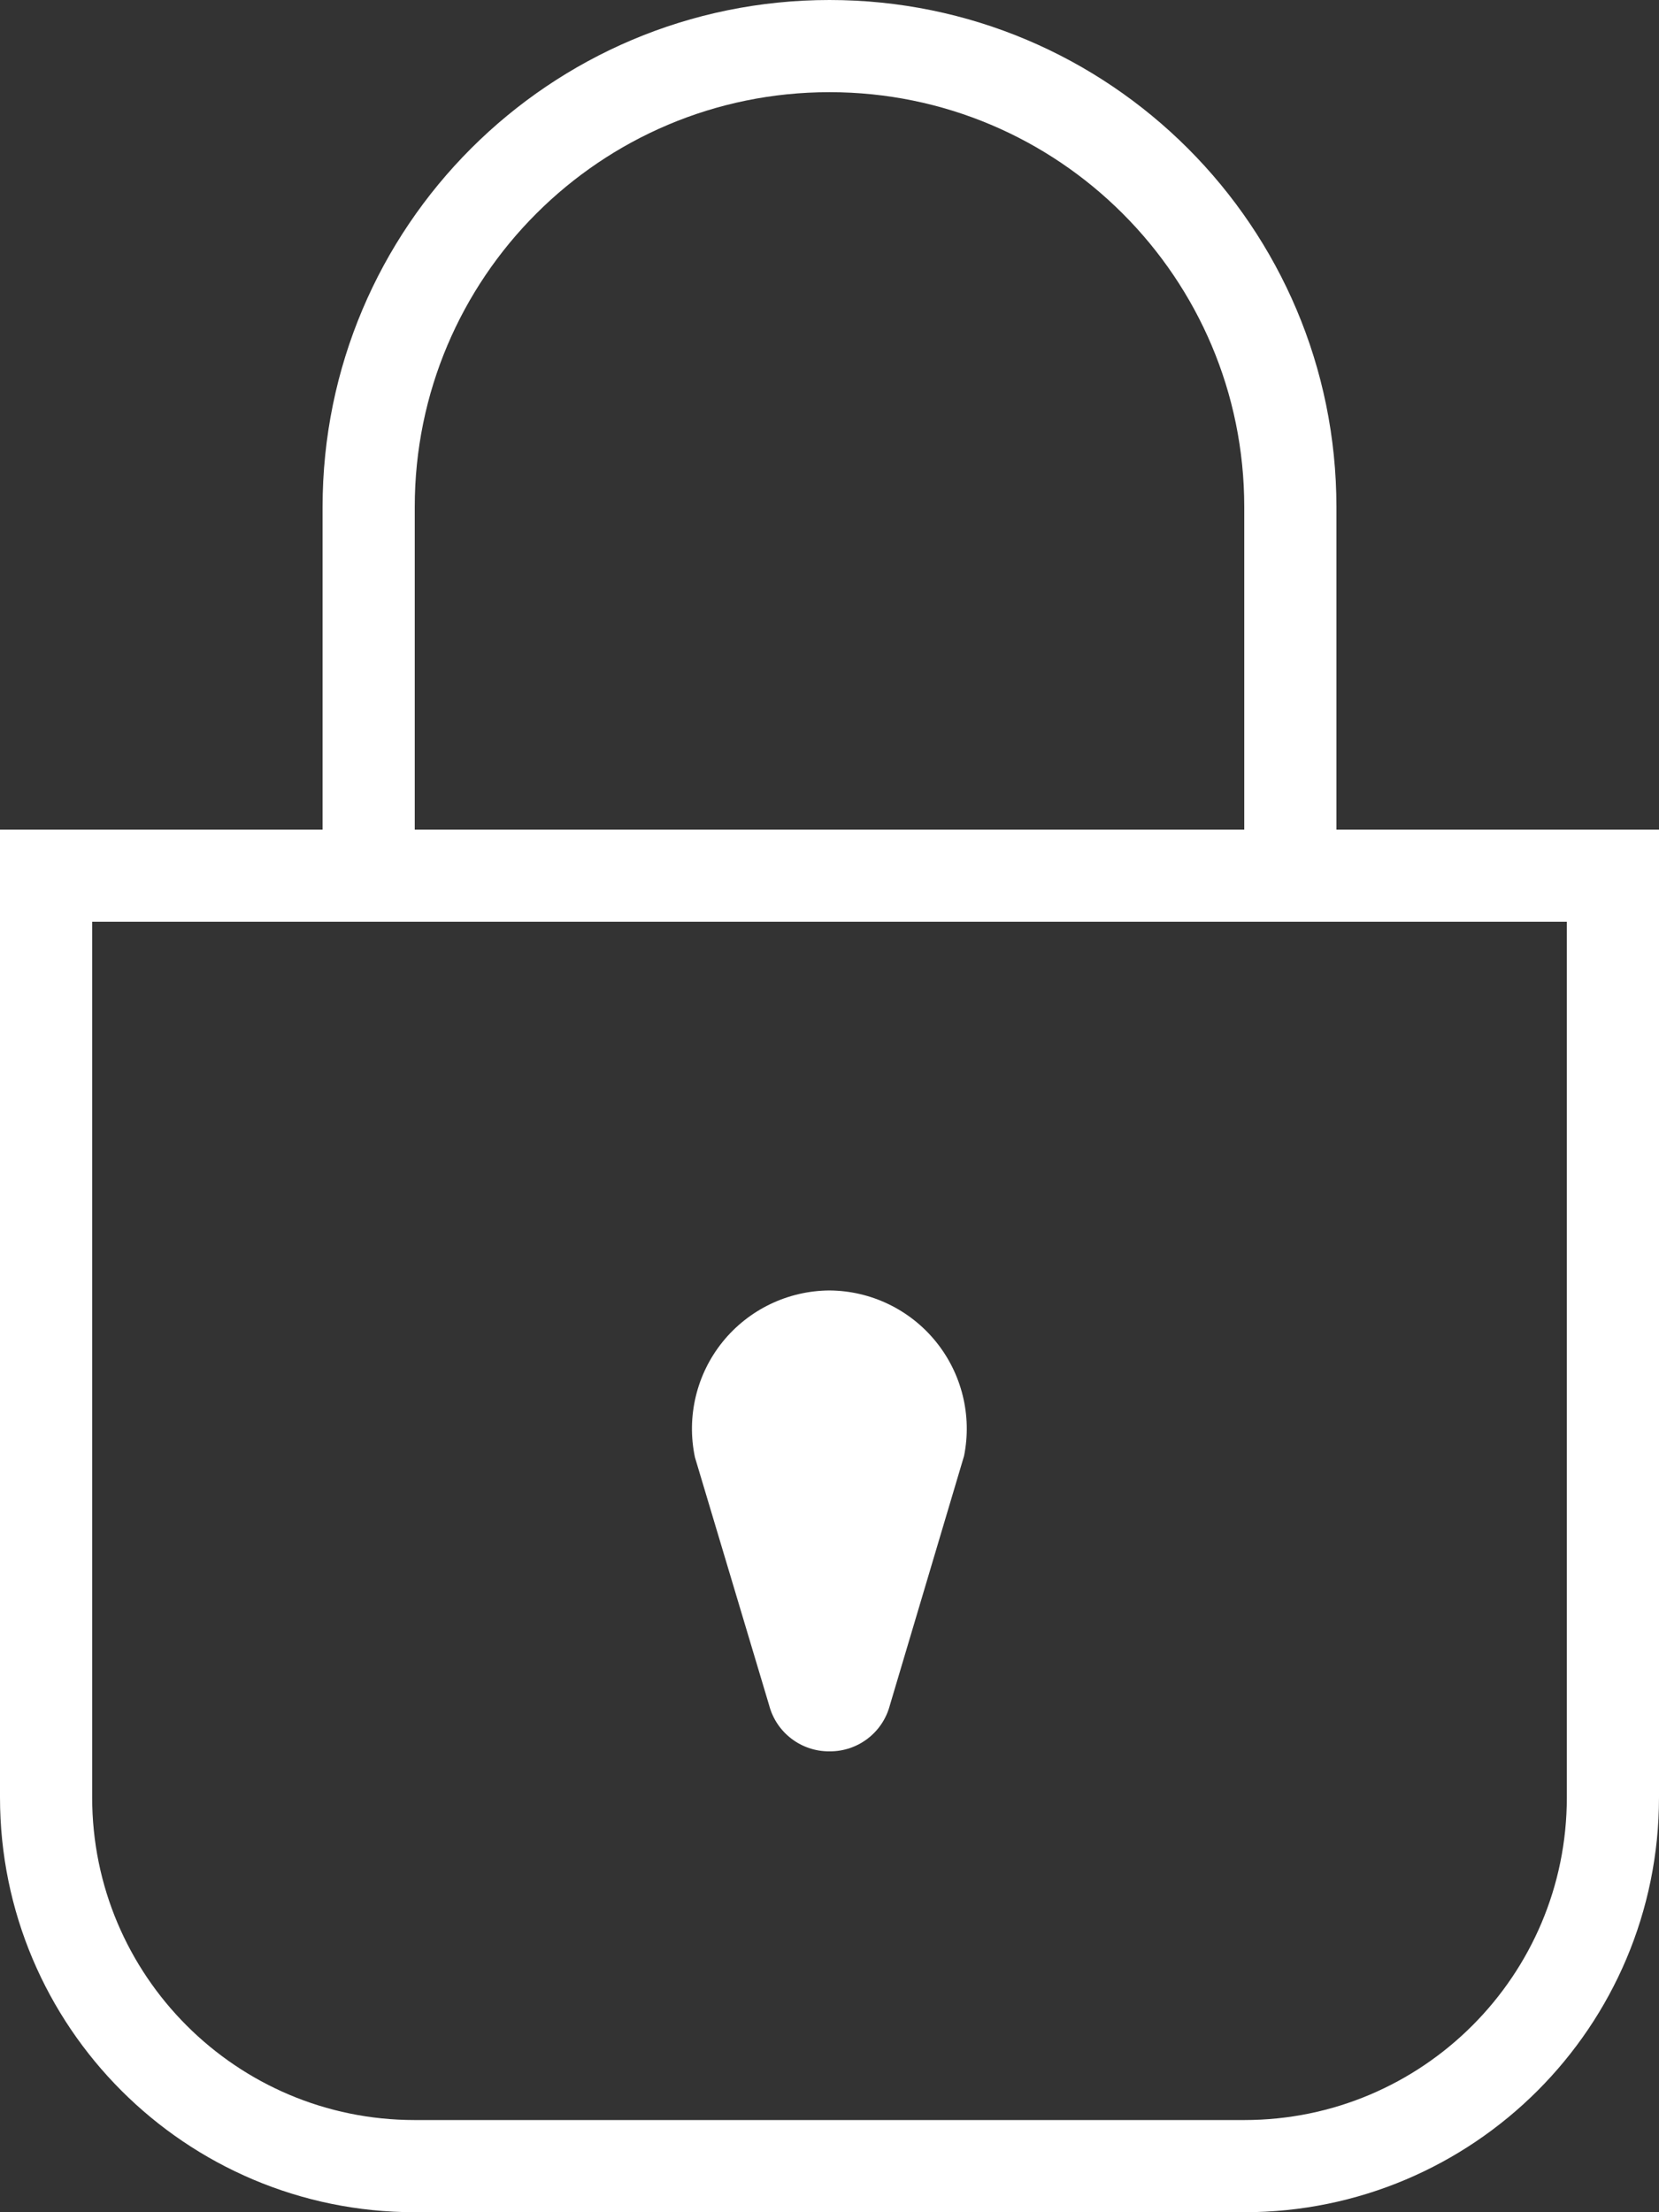 <?xml version="1.0" encoding="UTF-8"?>
<svg width="36px" height="48px" viewBox="0 0 36 48" version="1.1" xmlns="http://www.w3.org/2000/svg" xmlns:xlink="http://www.w3.org/1999/xlink">
    <rect x="0" y="0" width="36" height="48" fill="#333333" stroke="none"/>
    <!-- Generator: sketchtool 51.1 (57501) - http://www.bohemiancoding.com/sketch -->
    <title>1D80C3F6-915B-474F-89C2-A7E26FA07875</title>
    <desc>Created with sketchtool.</desc>
    <defs></defs>
    <g id="Driveflick" stroke="none" stroke-width="1" fill="none" fill-rule="evenodd">
        <g id="Home-Page" transform="translate(-218, -837)">
            <g id="lock" transform="translate(219, 838)">
                <path d="M26,46 L8,46 C3.582,46 8.8817842e-16,42.418 0,38 L0,18 L34,18 L34,38 C34,42.418 30.418,46 26,46 Z" id="Shape" stroke="#FFFFFF" stroke-width="2"></path>
                <path d="M7,18 L7,10 C7,4.477 11.477,8.8817842e-16 17,0 C22.523,2.22044605e-16 27,4.477 27,10 L27,18" id="Shape" stroke="#FFFFFF" stroke-width="2"></path>
                <path d="M17,37 C16.386,37.006 15.846,36.594 15.69,36 L14.08,30.62 C13.894,29.738 14.114,28.818 14.68,28.116 C15.246,27.415 16.098,27.005 17,27 C17.895,27.006 18.741,27.412 19.306,28.107 C19.871,28.802 20.096,29.712 19.92,30.59 L18.31,36 C18.154,36.594 17.614,37.006 17,37 Z" id="Shape" fill="#FFFFFF" fill-rule="nonzero"></path>
            </g>
        </g>
    </g>
</svg>